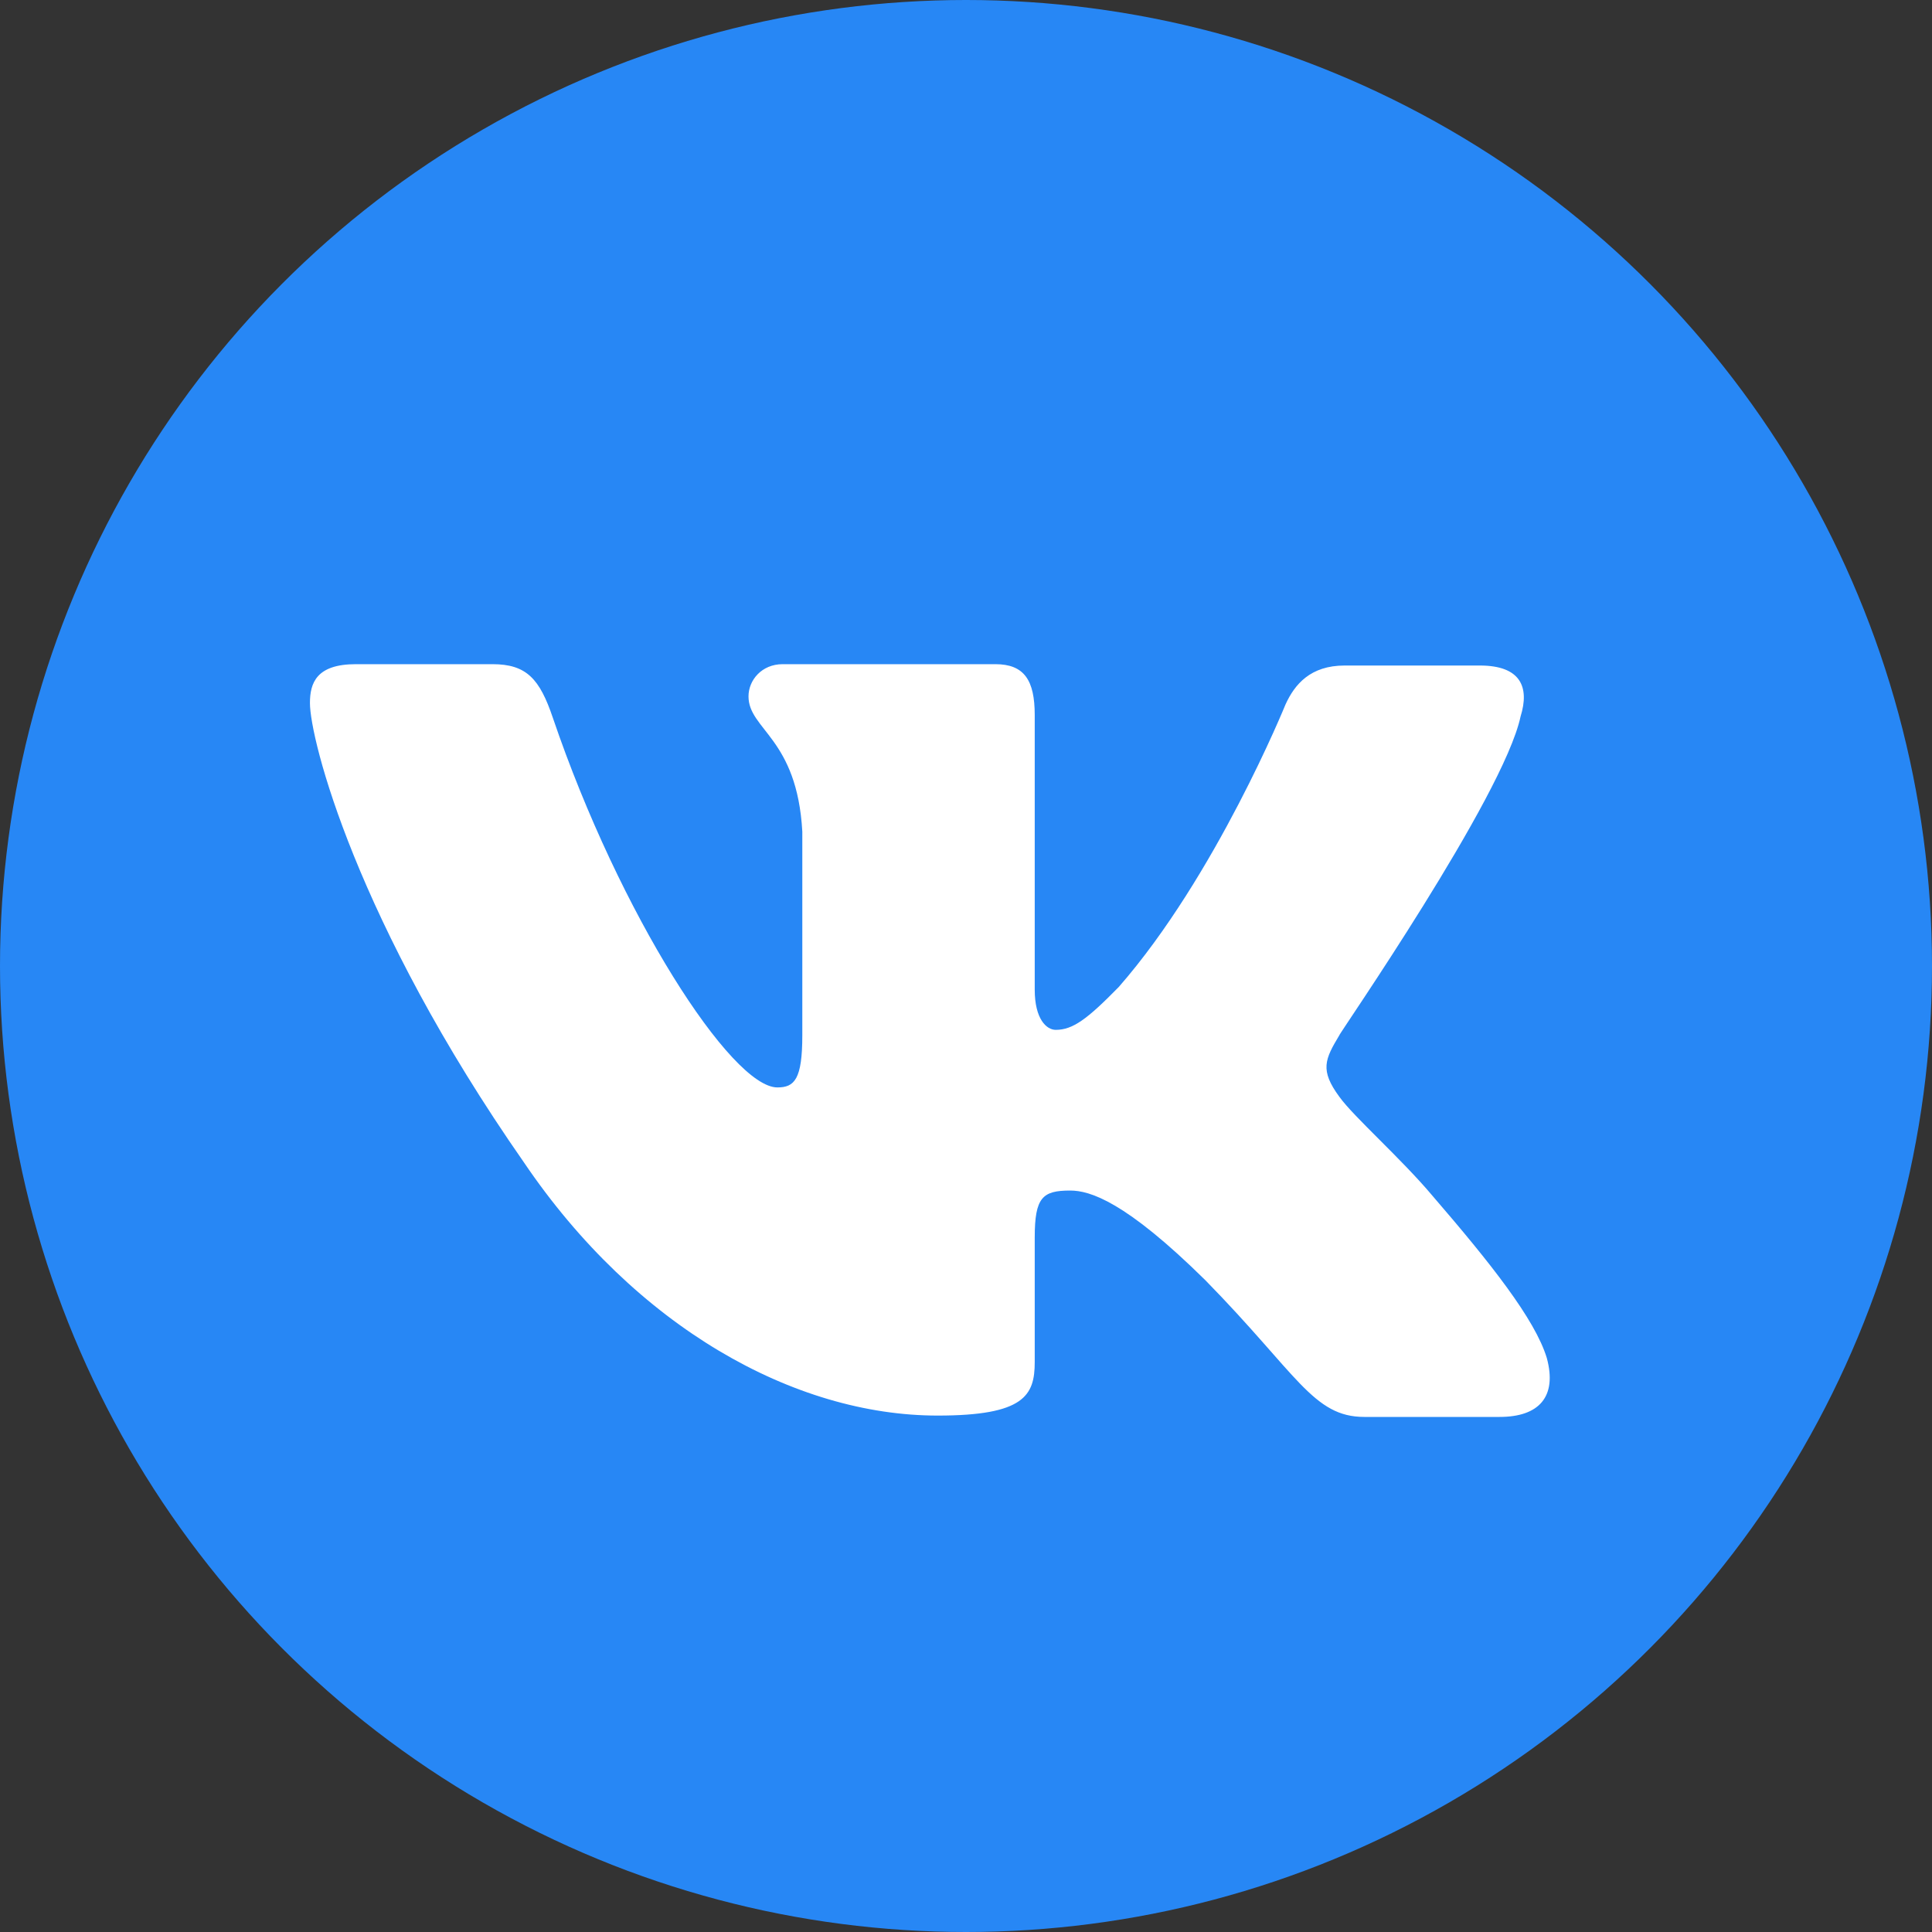 <svg width="40" height="40" viewBox="0 0 40 40" fill="none" xmlns="http://www.w3.org/2000/svg">
<rect x="0" y="0" width="40" height="40" fill="#333333" stroke="none"/>
<circle cx="20" cy="20" r="20" fill="#2787F5"/>
<path fill-rule="evenodd" clip-rule="evenodd" d="M31.482 14.833C31.672 14.223 31.482 13.779 30.639 13.779H27.839C27.132 13.779 26.806 14.167 26.616 14.583C26.616 14.583 25.175 18.133 23.163 20.434C22.511 21.1 22.212 21.322 21.858 21.322C21.668 21.322 21.423 21.1 21.423 20.49V14.805C21.423 14.084 21.206 13.751 20.608 13.751H16.204C15.769 13.751 15.497 14.084 15.497 14.417C15.497 15.11 16.503 15.276 16.611 17.218V21.433C16.611 22.348 16.448 22.514 16.095 22.514C15.143 22.514 12.833 18.937 11.446 14.861C11.174 14.056 10.902 13.751 10.196 13.751H7.368C6.553 13.751 6.417 14.139 6.417 14.555C6.417 15.304 7.368 19.076 10.848 24.067C13.159 27.478 16.448 29.308 19.412 29.308C21.206 29.308 21.423 28.892 21.423 28.199V25.62C21.423 24.788 21.586 24.649 22.157 24.649C22.565 24.649 23.299 24.871 24.957 26.507C26.86 28.448 27.186 29.336 28.247 29.336H31.047C31.862 29.336 32.243 28.92 32.025 28.116C31.781 27.311 30.856 26.147 29.66 24.76C29.008 23.984 28.029 23.124 27.73 22.708C27.322 22.154 27.431 21.932 27.73 21.433C27.703 21.433 31.128 16.497 31.482 14.833Z" fill="white"/>
</svg>
